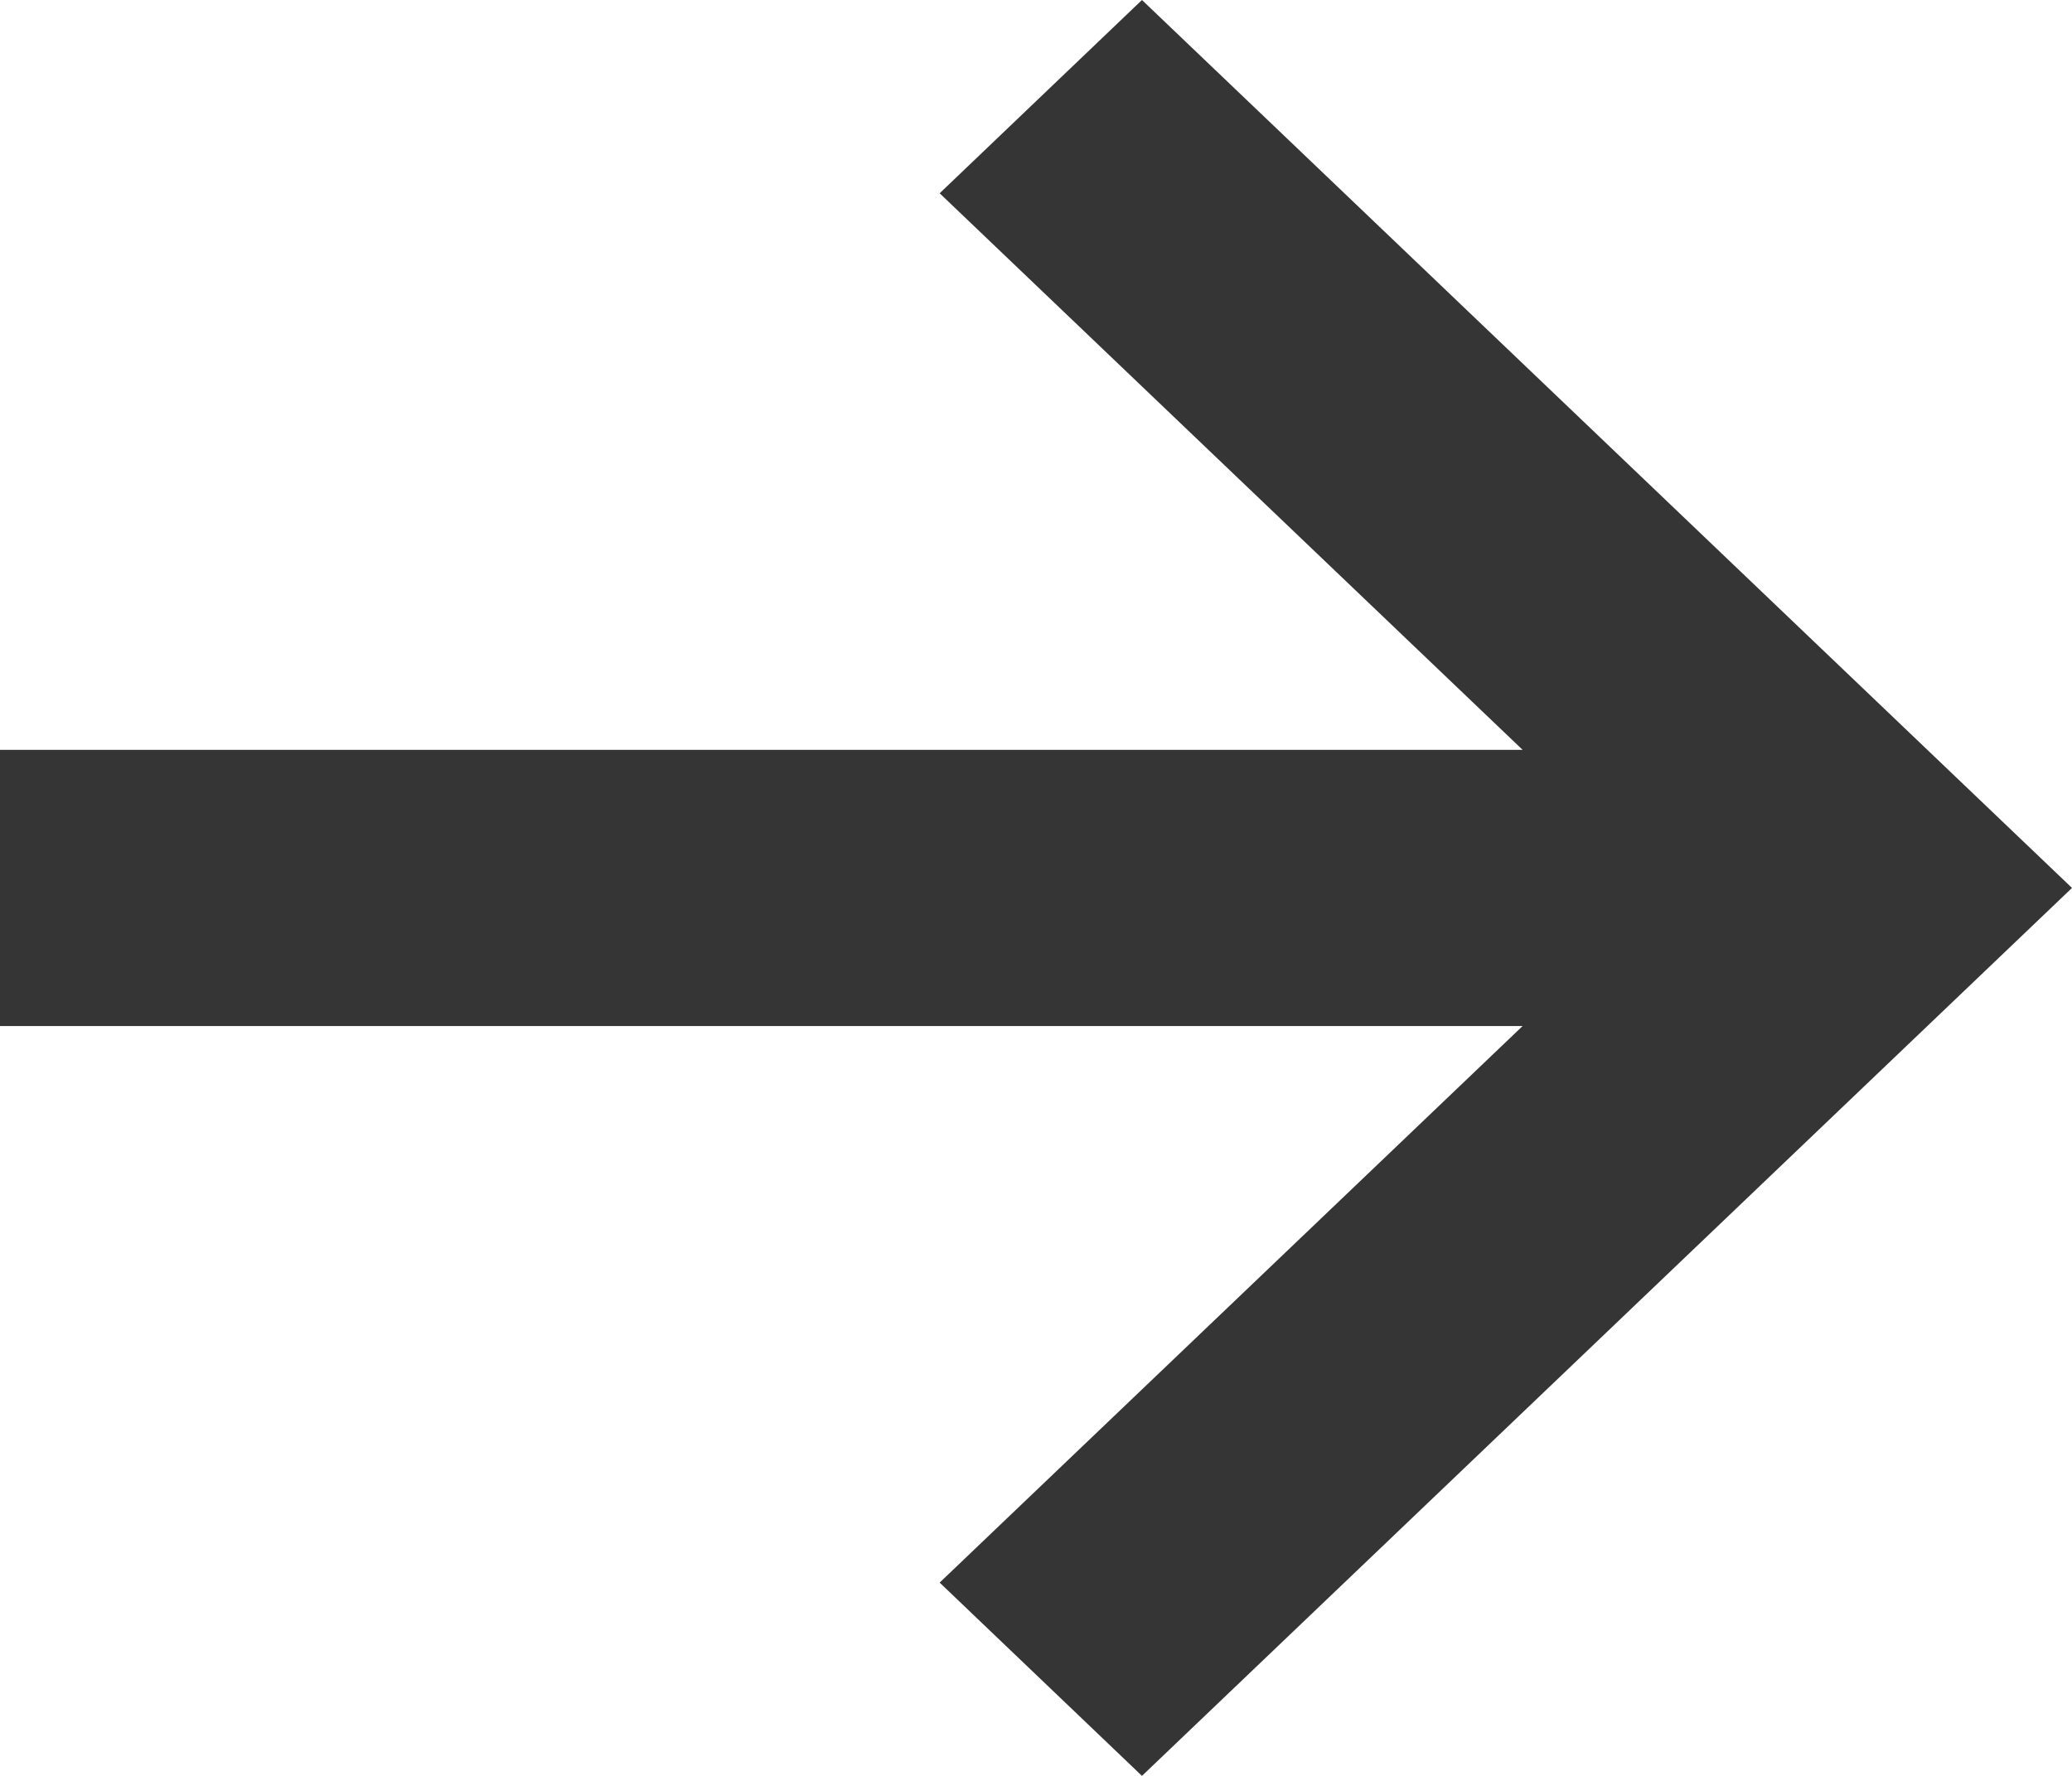 <svg width="14" height="12" viewBox="0 0 14 12" fill="none" xmlns="http://www.w3.org/2000/svg">
<path d="M7.716 12L6.349 10.694L10.288 6.933H0V5.067H10.288L6.349 1.306L7.716 0L14 6L7.716 12Z" fill="#353535"/>
</svg>
